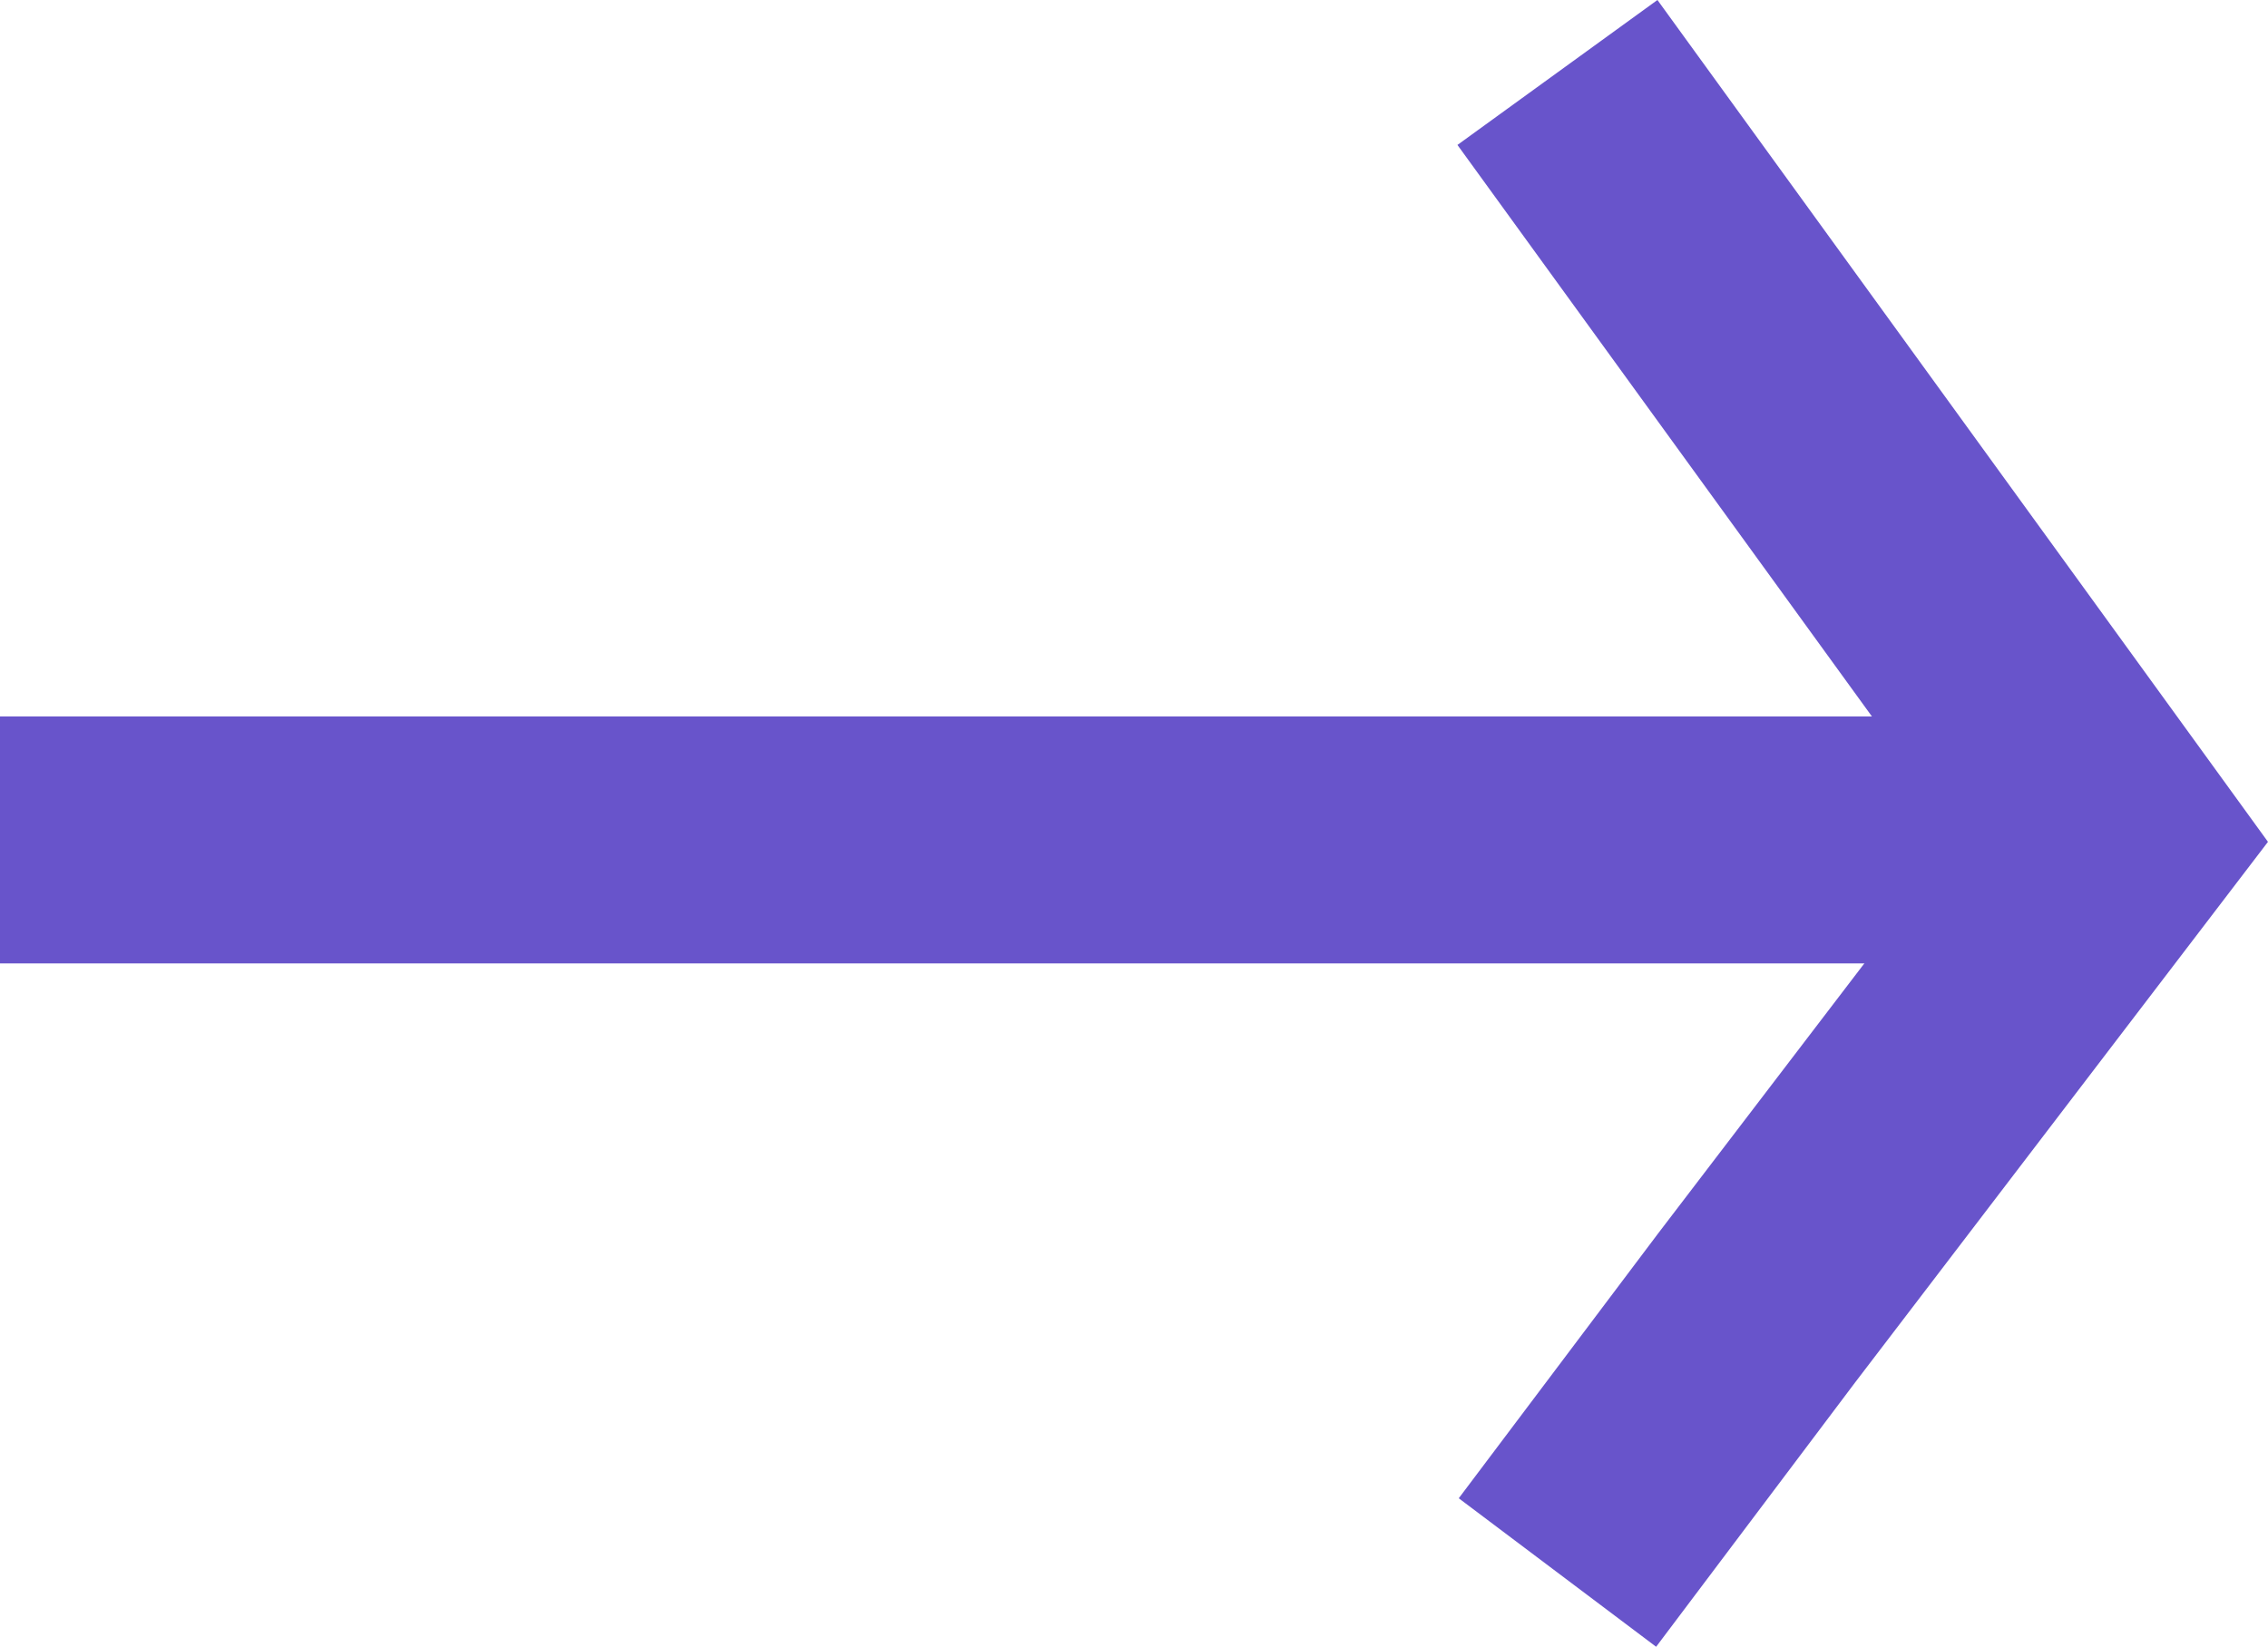 <svg xmlns="http://www.w3.org/2000/svg" width="64.268" height="46.677" viewBox="0 0 64.268 46.677">
  <g id="Komponente_18_45" data-name="Komponente 18 – 45" transform="translate(0 2.054)">
    <path id="Pfad_51" data-name="Pfad 51" d="M43.065,0,21.311,15.772,8.044,5.643.546,0" transform="translate(44.133 43.065) rotate(-90)" fill="none" stroke="#6854cb" stroke-width="7"/>
    <path id="Pfad_120" data-name="Pfad 120" d="M59.822,0H0" transform="translate(0 21.754)" fill="#6854cb" stroke="#6854cb" stroke-width="7"/>
  </g>
</svg>
